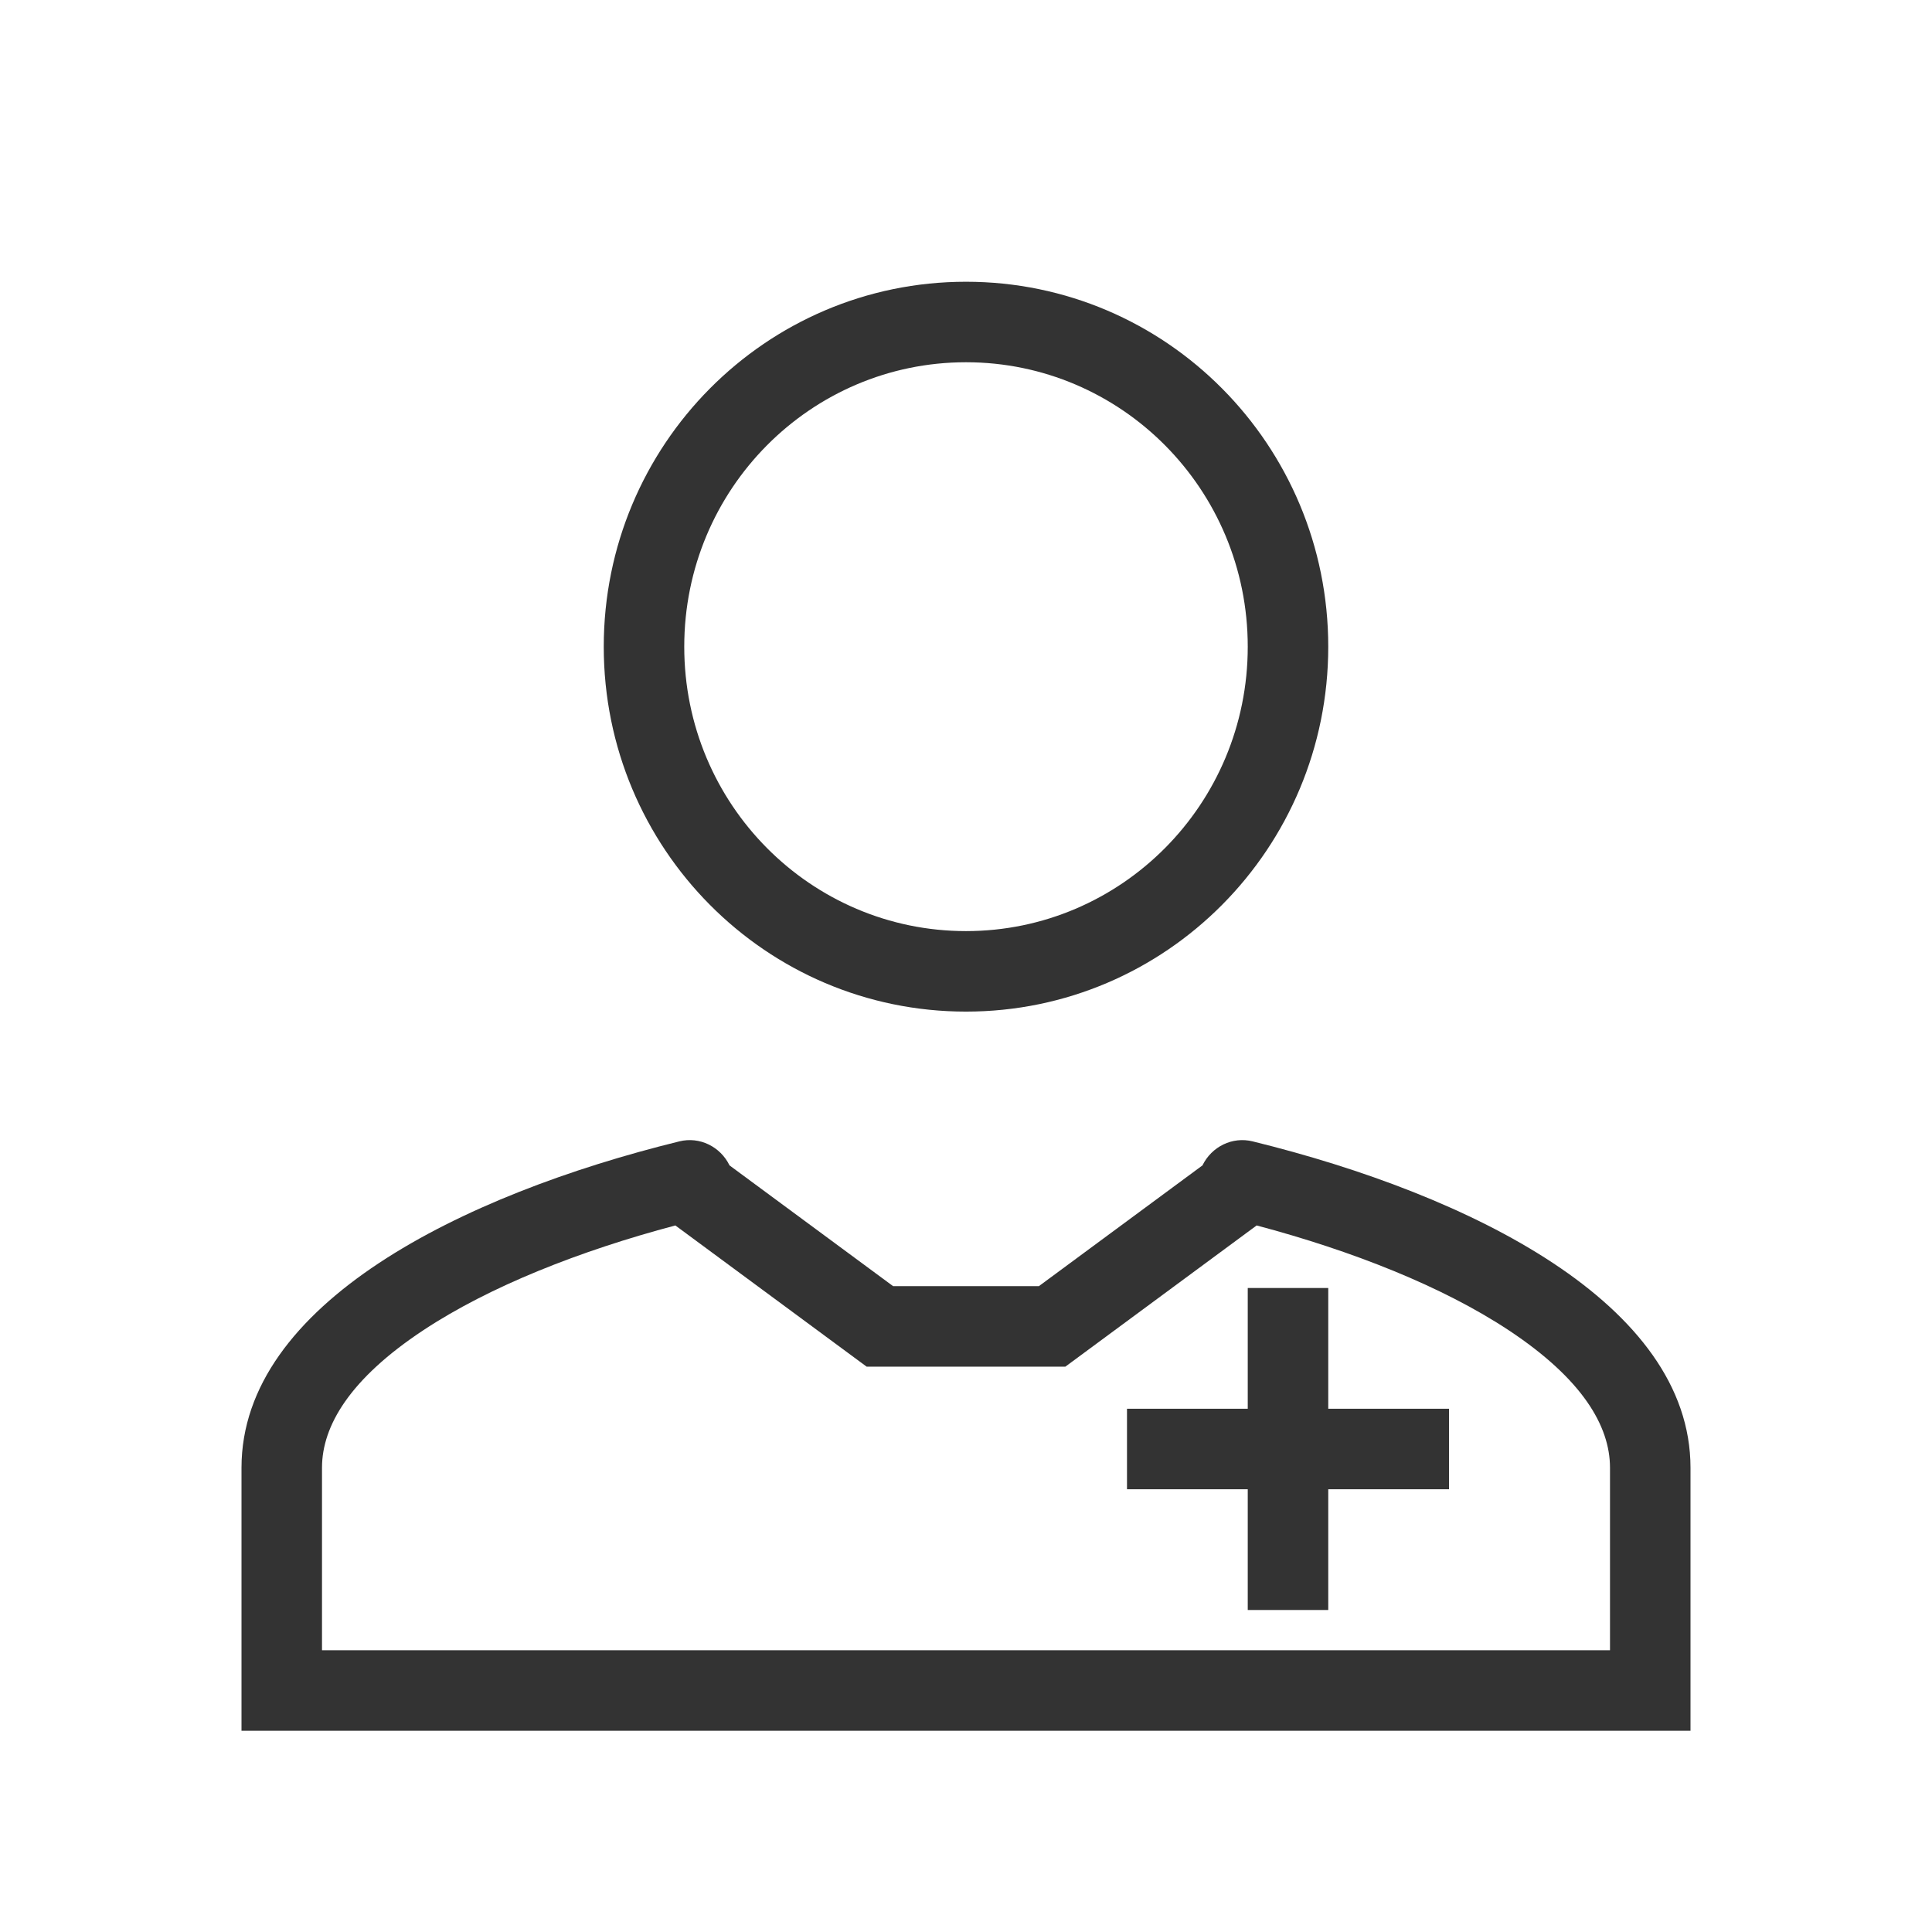 <?xml version="1.0" encoding="utf-8"?>
<svg width="800px" height="800px" viewBox="0 0 48 48" fill="none" xmlns="http://www.w3.org/2000/svg">
<path fill-rule="evenodd" clip-rule="evenodd" d="M24 23.133C27.854 23.133 31 19.985 31 16.067C31 12.148 27.854 9 24 9C20.146 9 17 12.148 17 16.067C17 19.985 20.146 23.133 24 23.133ZM33 16.067C33 21.076 28.973 25.133 24 25.133C19.027 25.133 15 21.076 15 16.067C15 11.057 19.027 7 24 7C28.973 7 33 11.057 33 16.067Z" fill="#333333"/>
<path fill-rule="evenodd" clip-rule="evenodd" d="M18.125 28.954C17.897 28.486 17.381 28.233 16.879 28.357C11.475 29.685 6 32.393 6 36.466V43H42V36.466C42 32.393 36.526 29.685 31.121 28.357C30.619 28.233 30.103 28.486 29.875 28.954L25.811 31.954C24.922 31.954 24.469 31.954 24.025 31.954C23.564 31.954 23.111 31.954 22.189 31.954L18.125 28.954ZM31.221 30.446L26.469 33.954L25.811 33.954C24.916 33.954 24.466 33.954 24.024 33.954C23.566 33.954 23.116 33.954 22.19 33.954L21.531 33.954L16.779 30.446C14.408 31.075 12.164 31.96 10.516 33.05C8.693 34.256 8 35.425 8 36.466V41H40V36.466C40 35.425 39.307 34.256 37.484 33.05C35.836 31.96 33.592 31.075 31.221 30.446Z" fill="#333333"/>
<path fill-rule="evenodd" clip-rule="evenodd" d="M33 32H31V35H28V37H31V40H33V37H36V35H33V32Z" fill="#333333"/>
</svg>